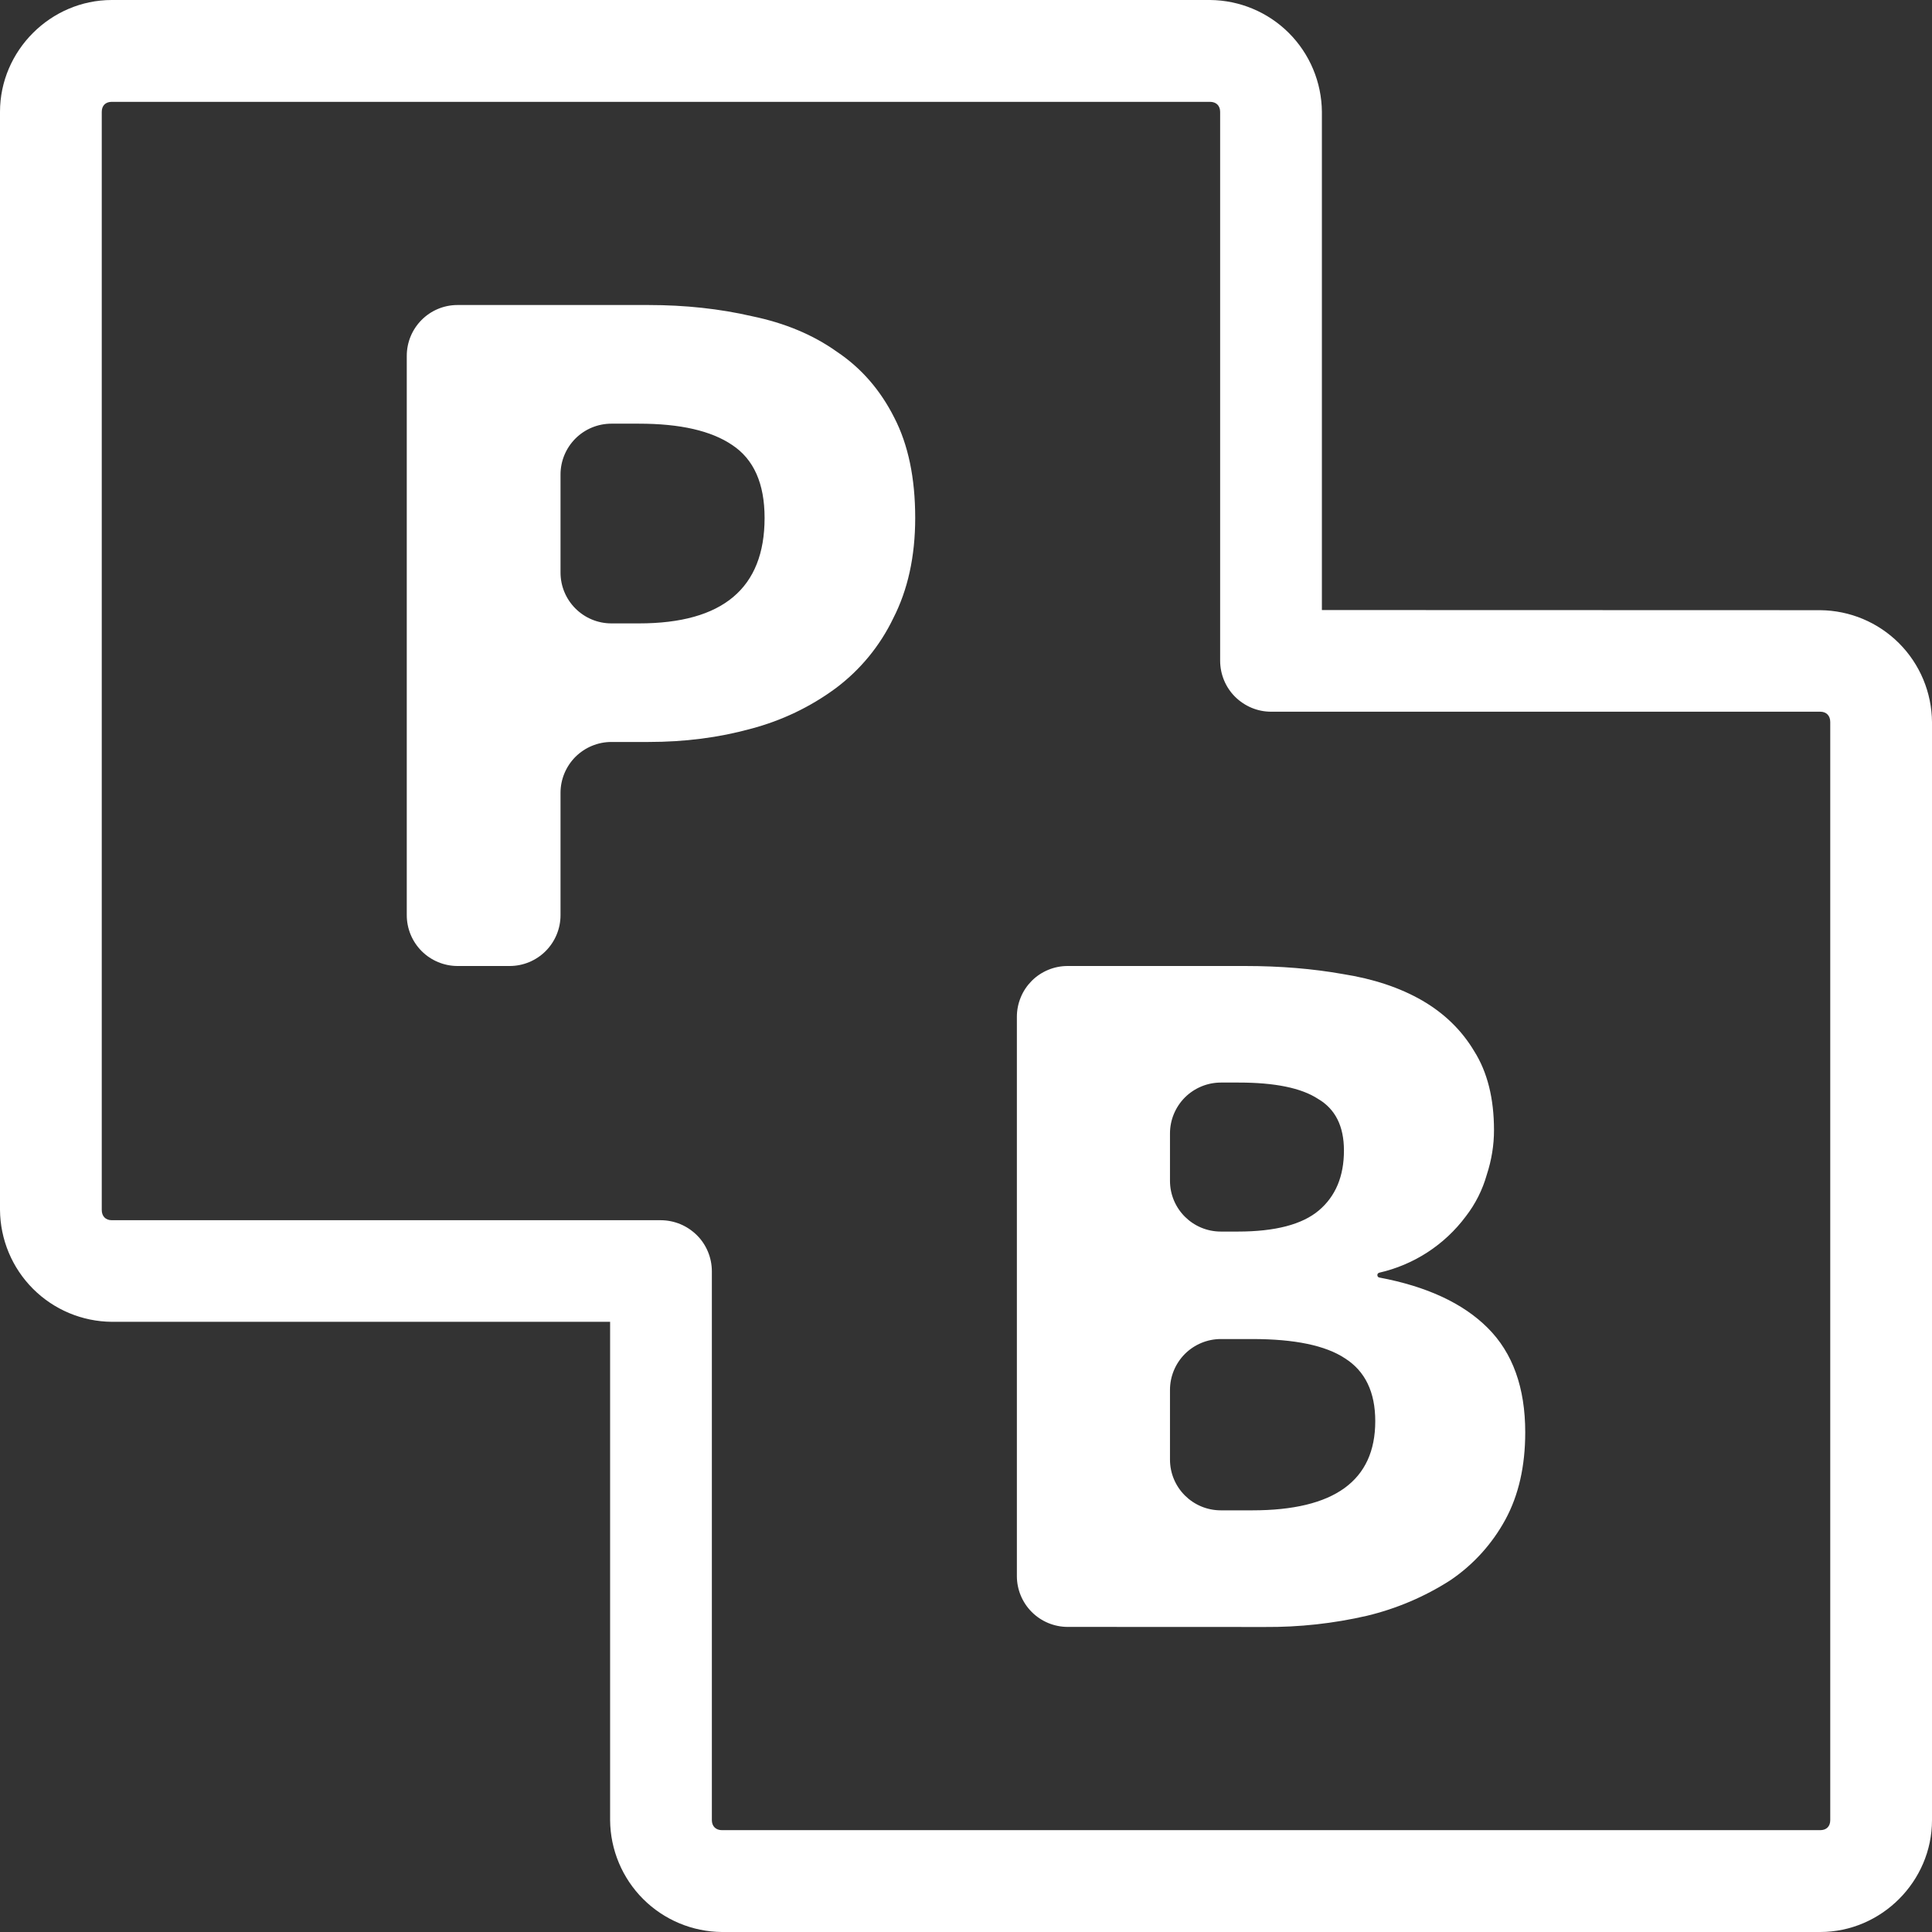 <svg width="24" height="24" viewBox="0 0 24 24" fill="none" xmlns="http://www.w3.org/2000/svg">
<rect x="0" y="0" width="24" height="24" fill="#333333" stroke="none"/>
<path d="M5.684 12C5.517 12 5.356 11.933 5.238 11.815C5.119 11.696 5.053 11.535 5.053 11.368V4.421C5.053 4.072 5.335 3.789 5.684 3.789H8.054C8.514 3.789 8.943 3.836 9.341 3.928C9.748 4.012 10.099 4.158 10.394 4.368C10.697 4.57 10.935 4.843 11.109 5.188C11.282 5.523 11.369 5.938 11.369 6.434C11.369 6.913 11.277 7.328 11.096 7.681C10.931 8.024 10.686 8.322 10.381 8.55C10.065 8.783 9.708 8.953 9.328 9.053C8.93 9.163 8.505 9.217 8.055 9.217H7.595C7.427 9.217 7.267 9.284 7.148 9.402C7.03 9.521 6.963 9.681 6.963 9.849V11.369C6.963 11.536 6.896 11.697 6.778 11.815C6.659 11.934 6.498 12 6.331 12H5.684ZM6.963 7.112C6.963 7.461 7.246 7.744 7.595 7.744H7.938C8.978 7.744 9.498 7.307 9.498 6.434C9.498 6.006 9.363 5.704 9.094 5.527C8.834 5.351 8.449 5.263 7.938 5.263H7.595C7.428 5.263 7.267 5.329 7.148 5.448C7.03 5.566 6.963 5.727 6.963 5.894V7.112ZM13.263 20.21C13.096 20.21 12.935 20.143 12.817 20.025C12.699 19.907 12.632 19.746 12.632 19.579V12.632C12.632 12.549 12.648 12.467 12.68 12.39C12.711 12.313 12.758 12.244 12.816 12.185C12.875 12.126 12.944 12.08 13.021 12.048C13.098 12.016 13.18 12 13.263 12H15.466C15.906 12 16.311 12.034 16.682 12.1C17.062 12.16 17.39 12.269 17.666 12.428C17.942 12.588 18.158 12.798 18.313 13.058C18.477 13.318 18.559 13.645 18.559 14.04C18.559 14.225 18.529 14.41 18.469 14.594C18.416 14.781 18.328 14.956 18.209 15.11C17.945 15.464 17.564 15.712 17.133 15.81C17.126 15.812 17.121 15.816 17.116 15.821C17.112 15.826 17.11 15.833 17.11 15.84C17.11 15.855 17.12 15.868 17.135 15.87C17.726 15.981 18.175 16.19 18.481 16.496C18.792 16.806 18.947 17.239 18.947 17.793C18.947 18.213 18.865 18.573 18.701 18.876C18.536 19.179 18.302 19.438 18.016 19.631C17.698 19.835 17.347 19.984 16.98 20.072C16.564 20.168 16.139 20.214 15.712 20.211L13.263 20.21ZM14.534 14.668C14.534 15.017 14.817 15.299 15.166 15.299H15.376C15.841 15.299 16.178 15.211 16.385 15.035C16.592 14.859 16.695 14.611 16.695 14.292C16.695 13.99 16.588 13.776 16.372 13.65C16.165 13.515 15.837 13.448 15.388 13.448H15.166C14.998 13.448 14.838 13.515 14.719 13.633C14.601 13.752 14.534 13.912 14.534 14.08V14.668ZM14.534 18.131C14.534 18.48 14.817 18.762 15.166 18.762H15.556C16.575 18.762 17.084 18.393 17.084 17.654C17.084 17.294 16.959 17.033 16.708 16.874C16.467 16.714 16.083 16.634 15.556 16.634H15.166C14.998 16.634 14.838 16.701 14.719 16.819C14.601 16.938 14.534 17.098 14.534 17.266V18.131ZM1.389 0C0.629 0 0 0.629 0 1.389V15.03C0.003 15.398 0.15 15.75 0.41 16.01C0.67 16.27 1.021 16.417 1.389 16.42H8.21C8.377 16.419 8.538 16.353 8.656 16.234C8.774 16.116 8.84 15.955 8.84 15.788C8.839 15.621 8.773 15.461 8.655 15.343C8.537 15.225 8.377 15.159 8.21 15.158H1.389C1.311 15.158 1.264 15.108 1.264 15.03V1.39C1.264 1.312 1.311 1.265 1.389 1.265H15.03C15.108 1.265 15.157 1.312 15.157 1.39V8.21C15.158 8.377 15.224 8.537 15.342 8.655C15.461 8.773 15.621 8.84 15.788 8.84C15.955 8.84 16.116 8.774 16.235 8.656C16.354 8.538 16.421 8.377 16.421 8.21V1.389C16.418 1.022 16.271 0.67 16.011 0.41C15.751 0.15 15.399 0.003 15.032 0L1.389 0ZM15.79 7.578C15.707 7.578 15.625 7.594 15.548 7.626C15.471 7.658 15.402 7.705 15.343 7.763C15.284 7.822 15.238 7.892 15.206 7.969C15.174 8.046 15.158 8.128 15.158 8.211C15.159 8.378 15.225 8.538 15.344 8.656C15.462 8.774 15.622 8.841 15.789 8.841H22.611C22.689 8.841 22.736 8.891 22.736 8.969V22.61C22.736 22.688 22.689 22.735 22.611 22.735H8.97C8.893 22.735 8.843 22.688 8.843 22.61V15.79C8.842 15.623 8.776 15.463 8.658 15.345C8.539 15.227 8.379 15.16 8.212 15.16C8.045 15.16 7.884 15.226 7.765 15.344C7.646 15.462 7.58 15.623 7.579 15.79V22.612C7.582 22.979 7.73 23.331 7.989 23.59C8.249 23.85 8.601 23.997 8.968 24H22.611C23.371 24 24 23.371 24 22.611V8.97C23.997 8.602 23.85 8.25 23.59 7.99C23.33 7.73 22.979 7.583 22.611 7.58L15.79 7.578Z" fill="white"/>
</svg>
